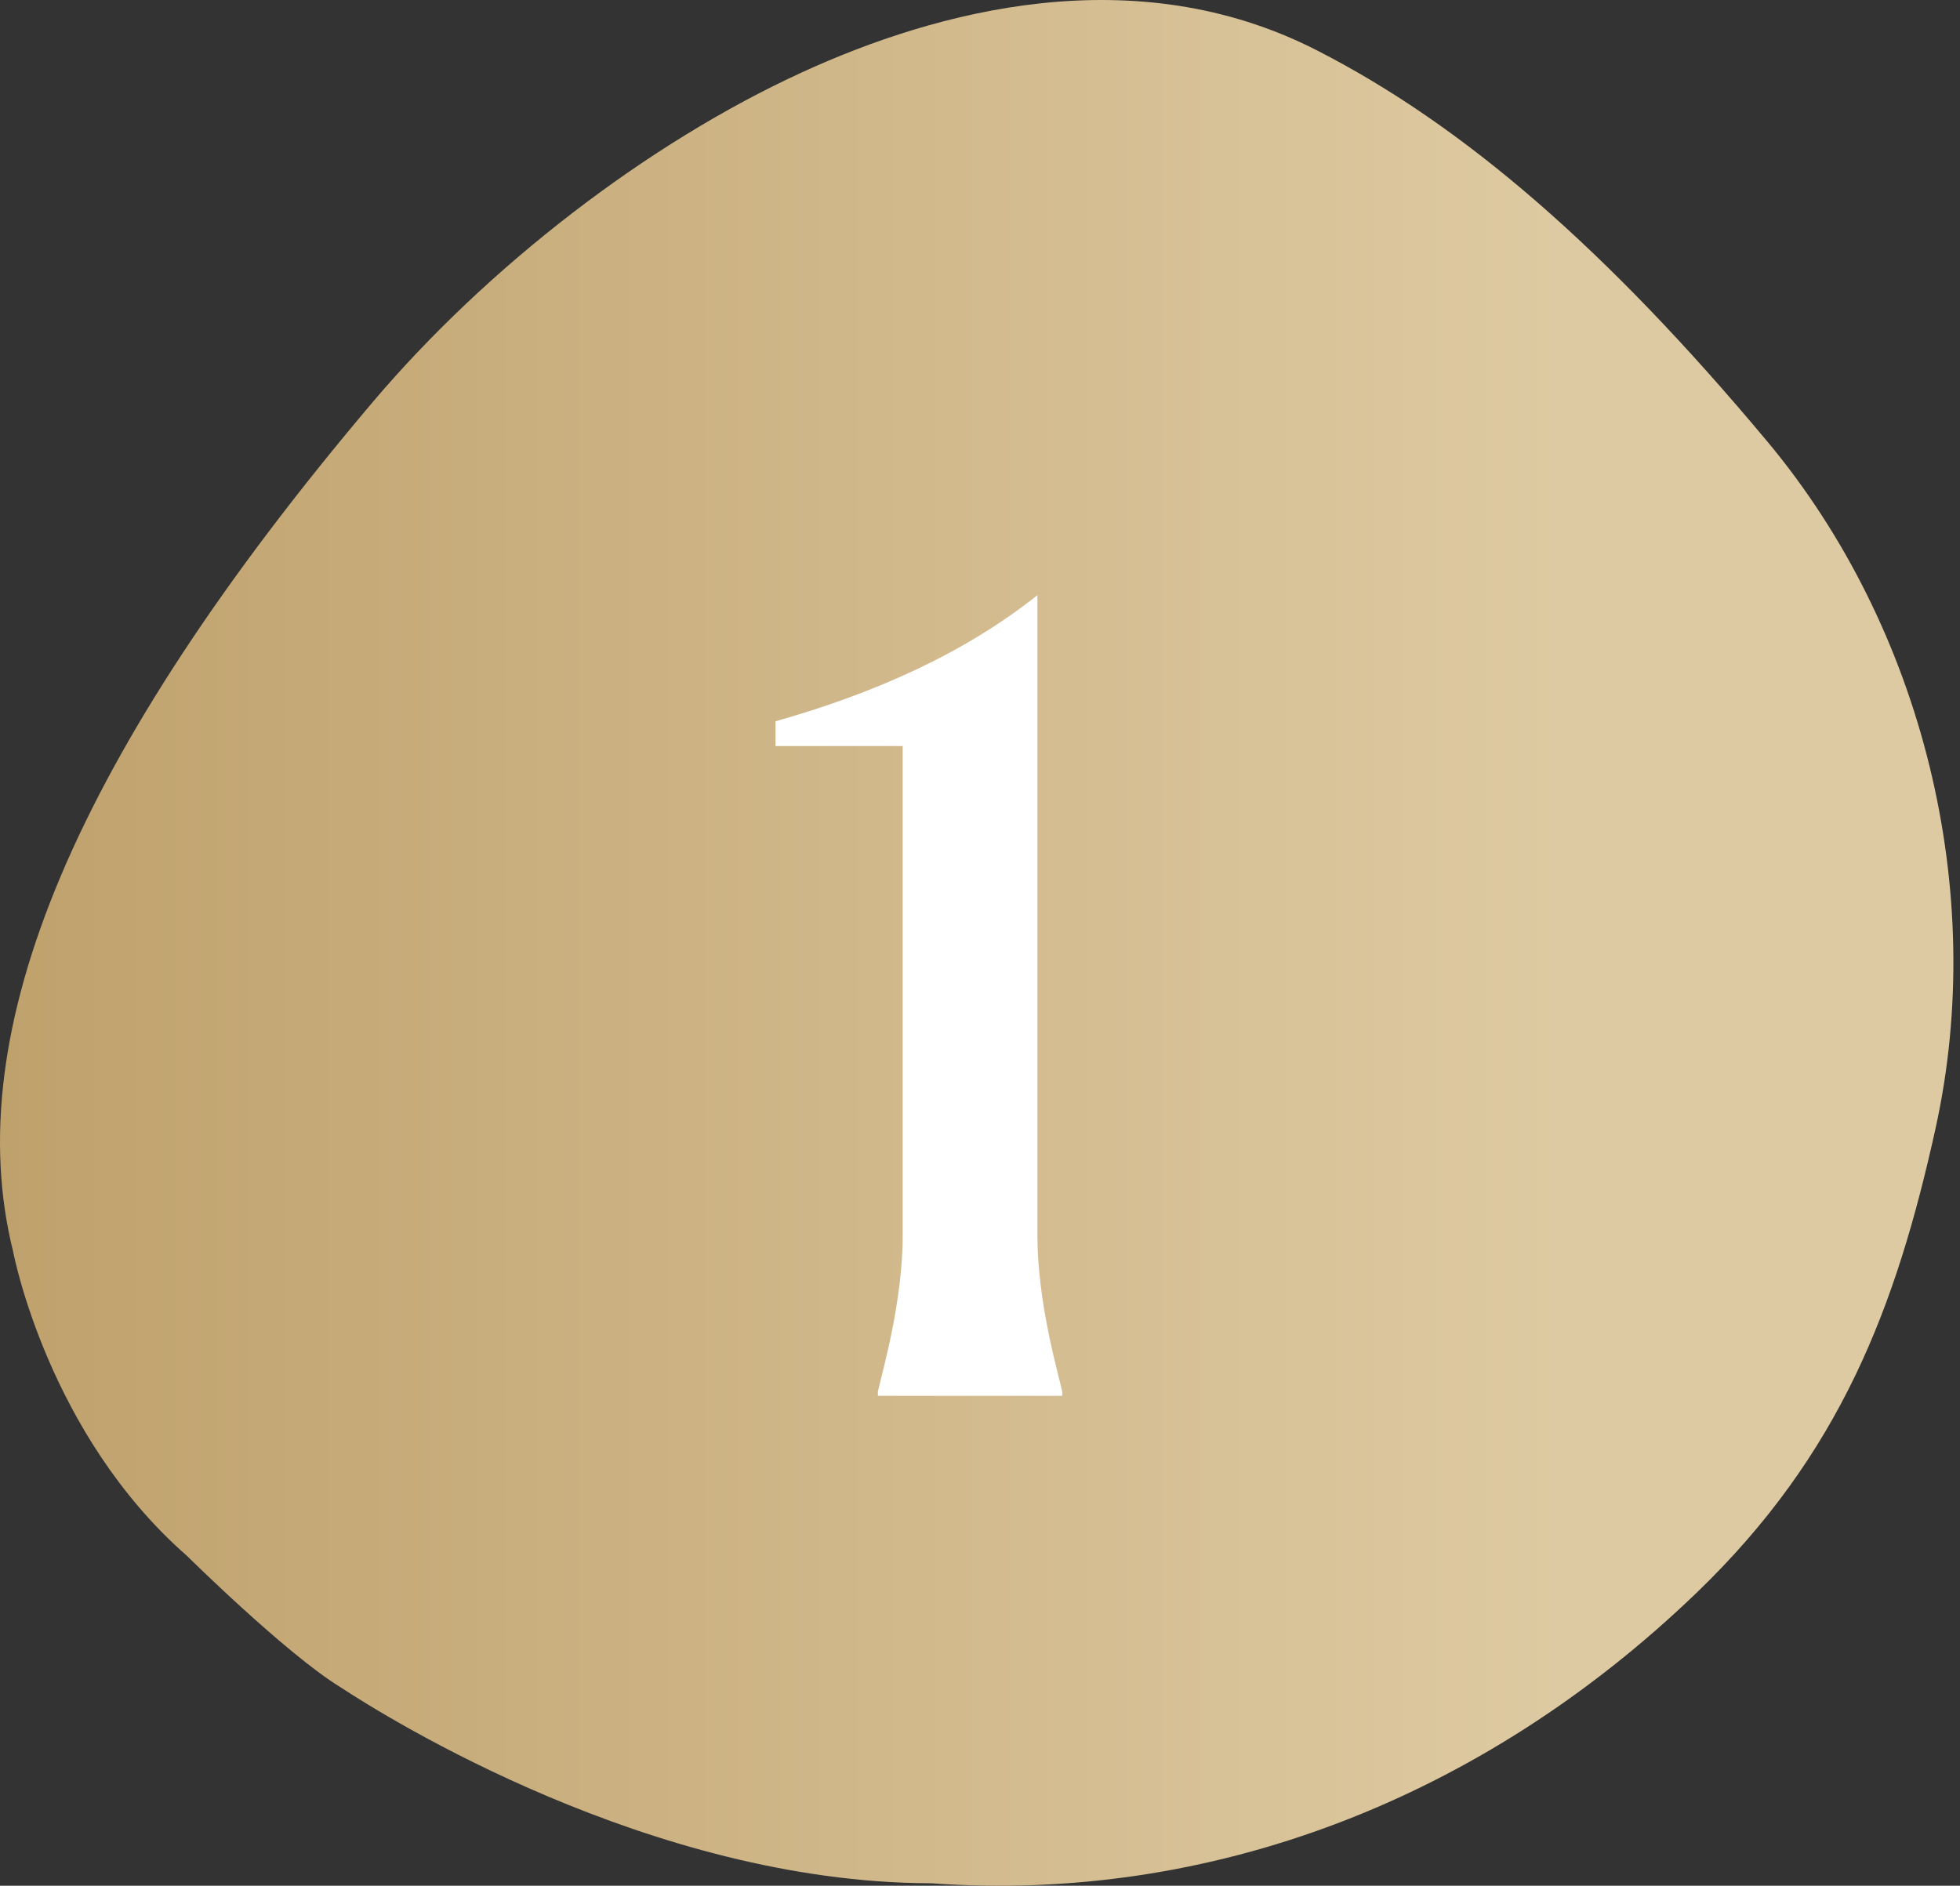 <svg xmlns="http://www.w3.org/2000/svg" fill="none" viewBox="0 0 53 51" height="51" width="53">
<rect x="0" y="0" width="53" height="51" fill="#333333" stroke="none"/>
<path fill="url(#paint0_linear_111_517)" d="M47.785 11.935C43.453 6.747 39.58 3.387 35.597 1.355C30.67 -1.159 25.317 0.292 21.694 1.953C17.529 3.86 13.179 7.205 10.057 10.9C2.041 20.381 -1.13 27.887 0.354 33.844C0.365 33.9 1.295 38.785 5.052 42.075C5.052 42.075 7.746 44.74 9.214 45.636C10.482 46.469 17.589 50.906 25.135 50.933H25.177C32.696 51.477 40.045 48.688 45.873 43.081C49.766 39.334 51.275 35.347 52.34 30.512C53.752 24.108 52.005 16.988 47.787 11.937L47.785 11.935Z"></path>
<path fill="white" d="M20.971 19.507C23.652 18.749 26.071 17.671 28.052 16.097V33.408C28.052 35.215 28.606 37.109 28.723 37.633V37.75H23.739V37.633C23.856 37.109 24.41 35.215 24.41 33.408V20.177H20.971V19.507Z"></path>
<defs>
<linearGradient gradientUnits="userSpaceOnUse" y2="25.498" x2="52.819" y1="25.498" x1="-0" id="paint0_linear_111_517">
<stop stop-color="#BFA16C"></stop>
<stop stop-color="#DECAA2" offset="0.8"></stop>
</linearGradient>
</defs>
</svg>
